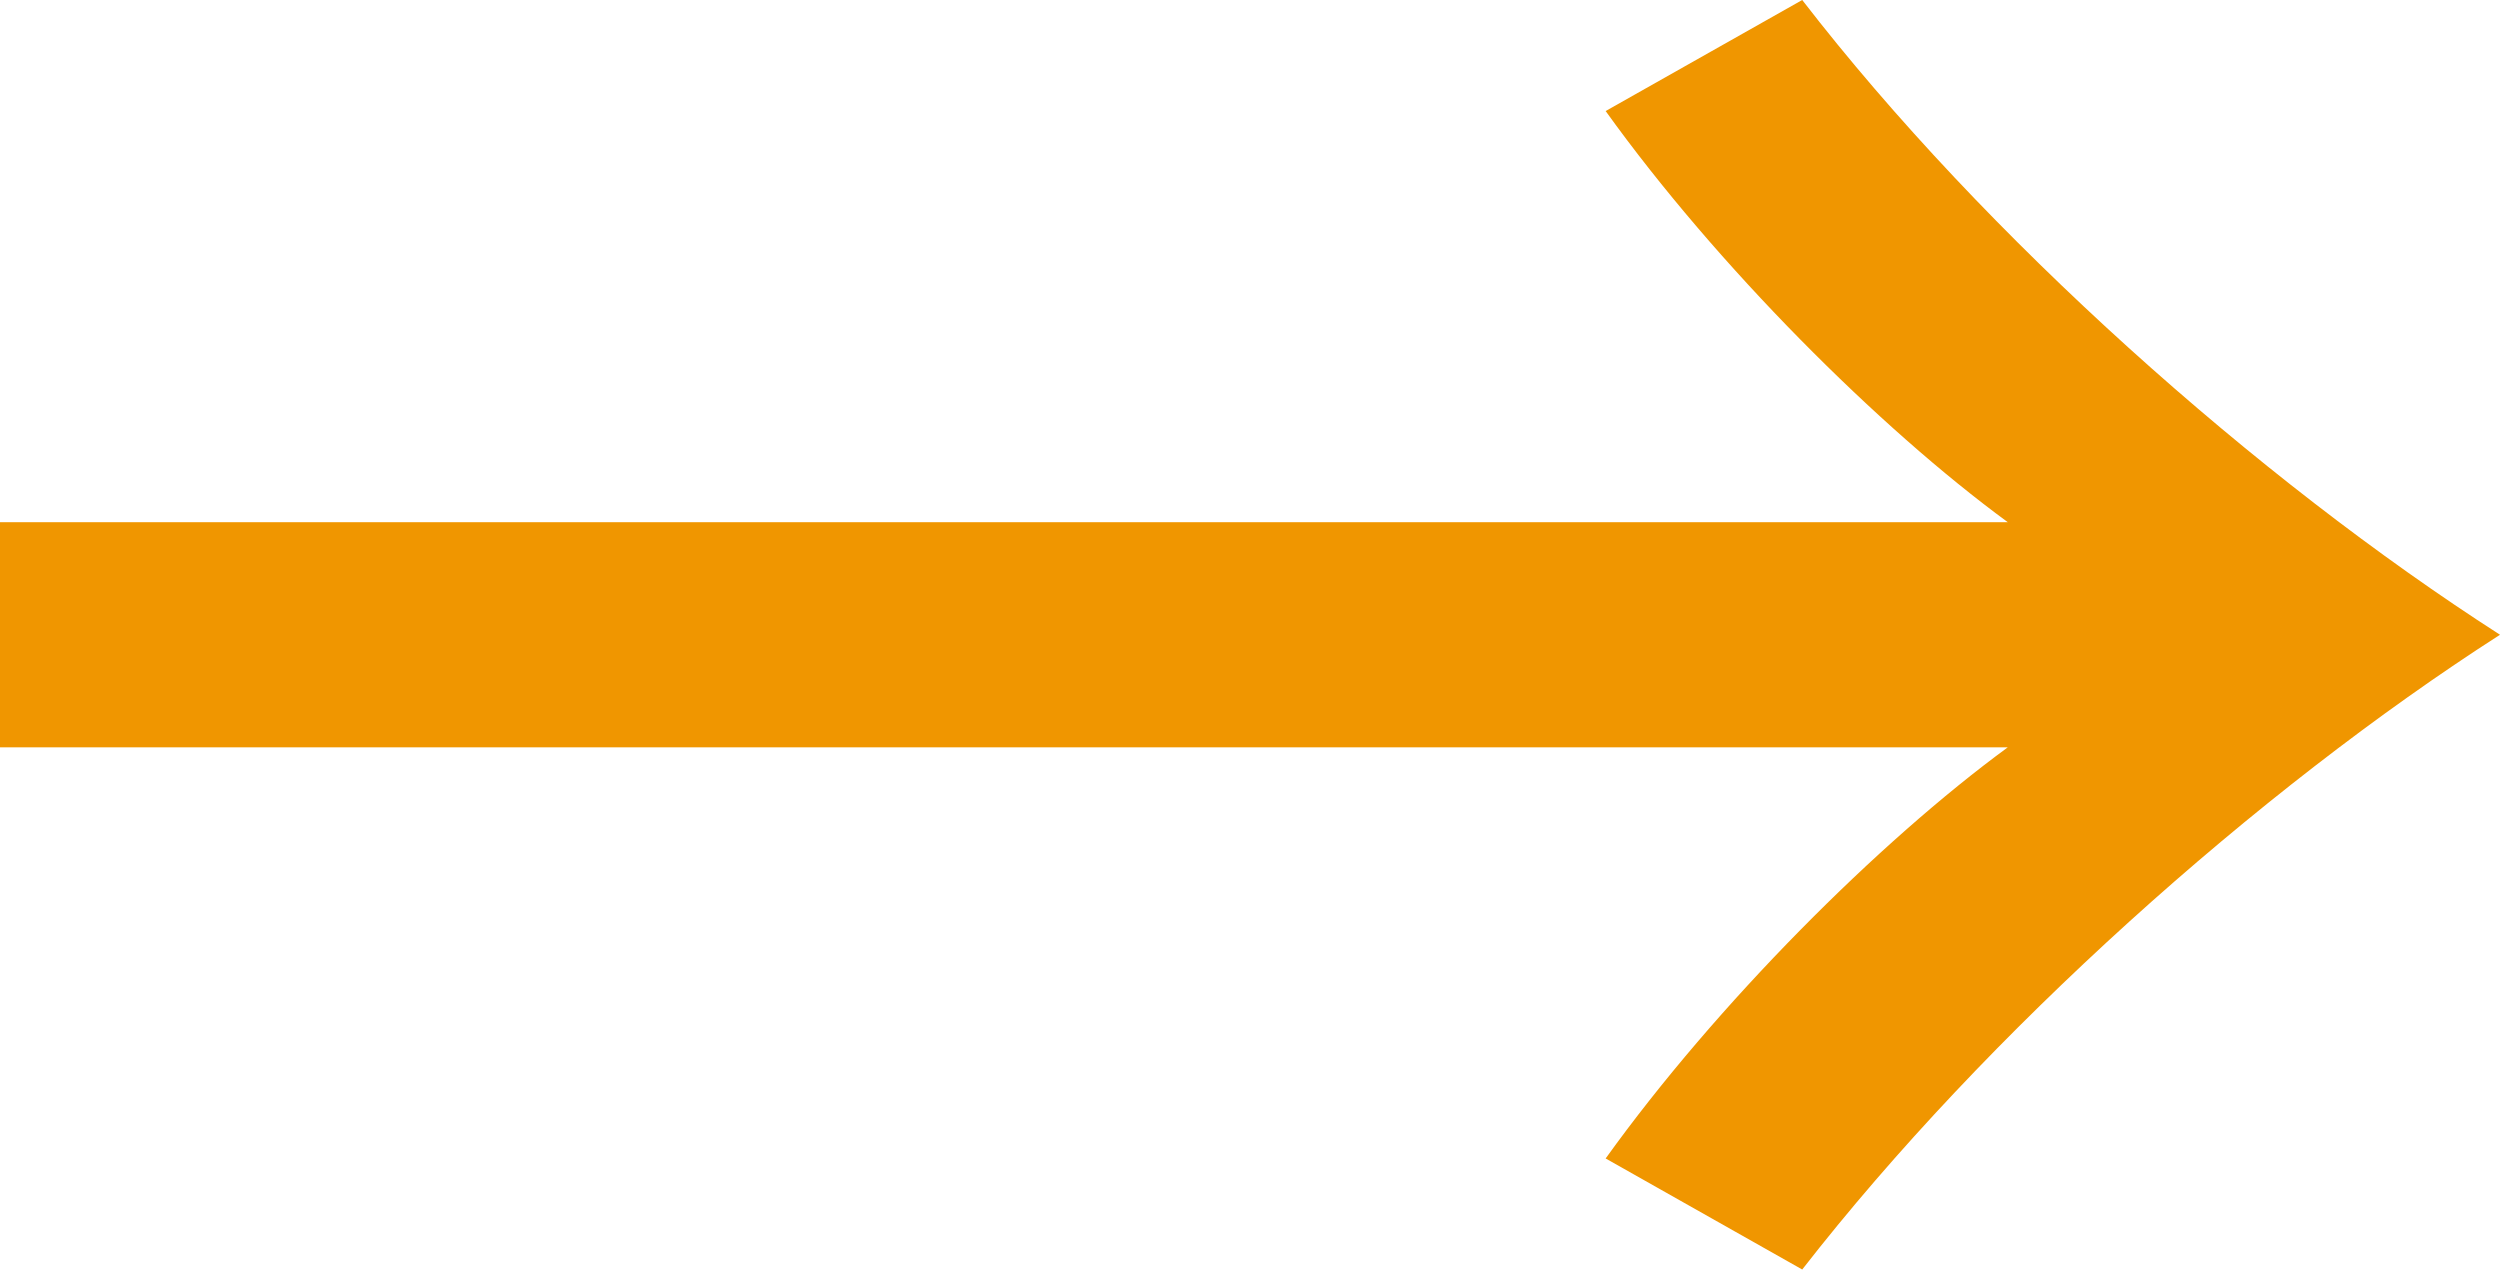 <?xml version="1.0" encoding="UTF-8"?>
<svg id="b" data-name="圖層 2" xmlns="http://www.w3.org/2000/svg" width="16.66" height="8.46" viewBox="0 0 16.66 8.46">
  <defs>
    <style>
      .d {
        fill: #f09600;
      }
    </style>
  </defs>
  <g id="c" data-name="圖層 1">
    <path class="d" d="M0,3.48H13.38c-.86-.63-1.94-1.71-2.68-2.74l1.31-.74c1.22,1.58,3.03,3.19,4.65,4.23-1.62,1.04-3.42,2.65-4.65,4.23l-1.31-.74c.74-1.03,1.82-2.11,2.68-2.74H0v-1.51Z"/>
  </g>
</svg>
